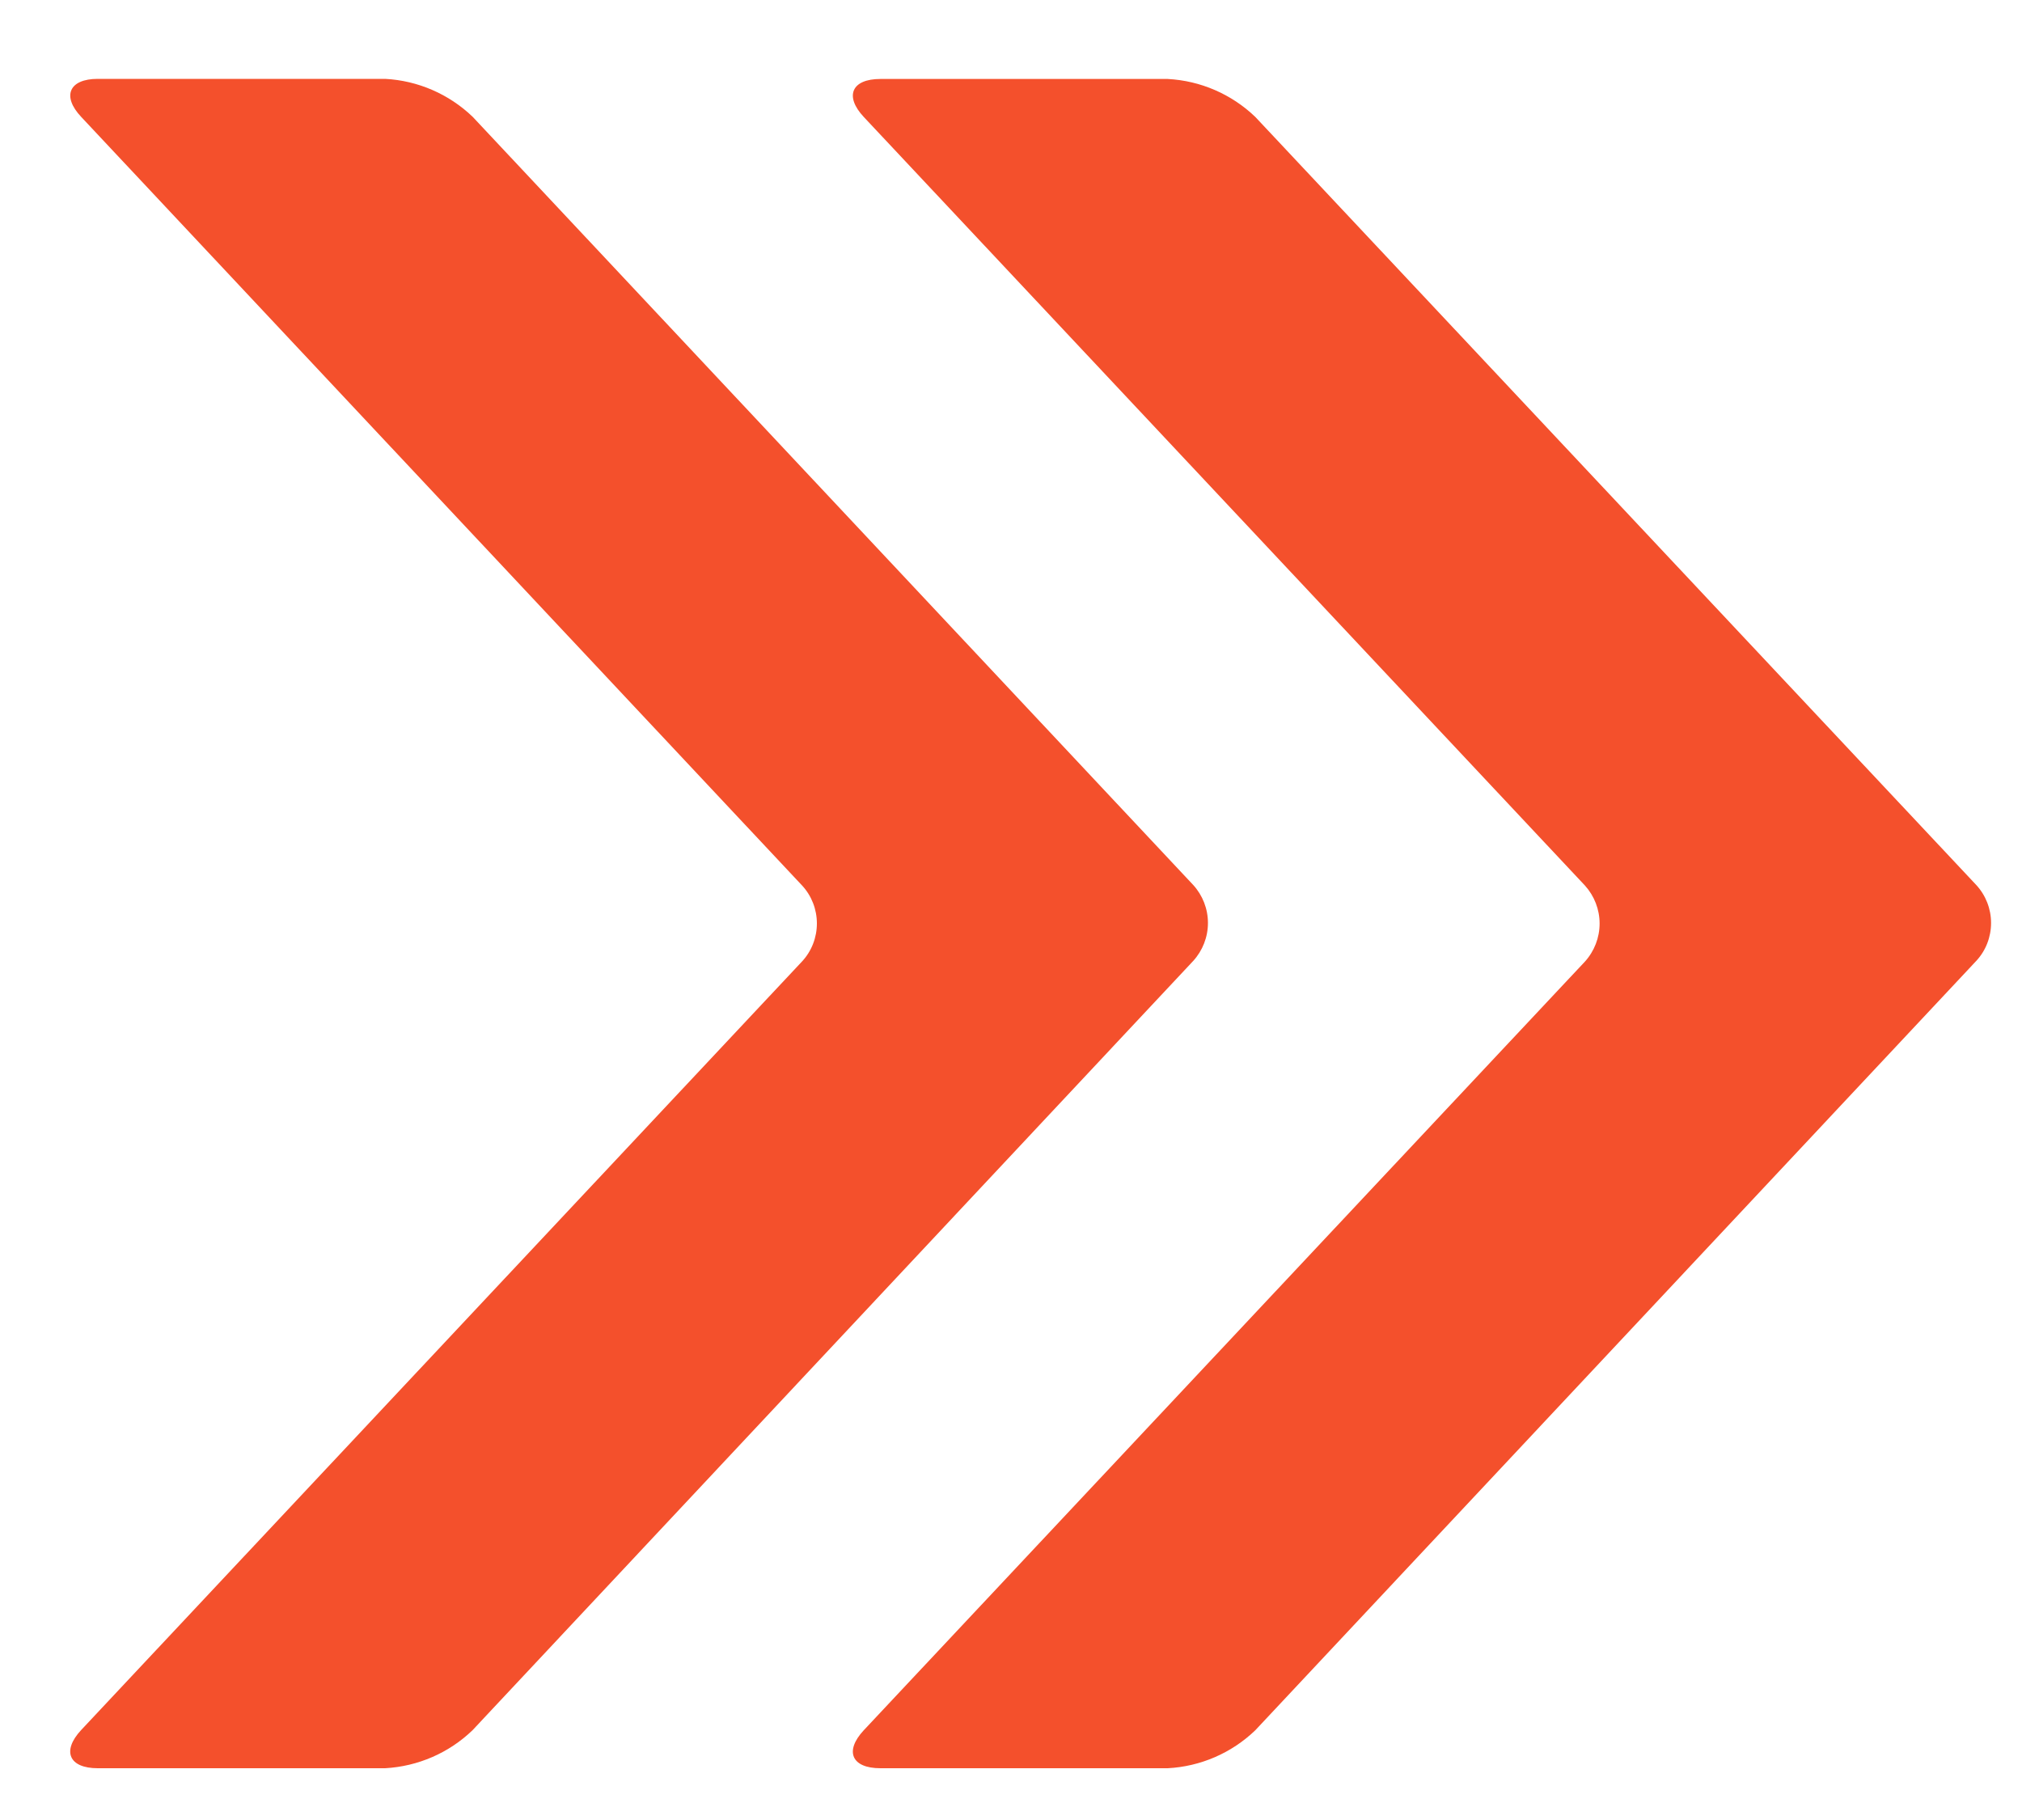 <svg width="20" height="18" viewBox="0 0 20 18" fill="none" xmlns="http://www.w3.org/2000/svg">
<path d="M19.547 9.504C19.642 9.402 19.694 9.268 19.694 9.128C19.694 8.989 19.642 8.855 19.547 8.752L12.417 1.157C12.182 0.931 11.874 0.798 11.55 0.781L8.708 0.781C8.424 0.781 8.35 0.95 8.544 1.157L15.677 8.758C15.77 8.861 15.822 8.995 15.822 9.134C15.822 9.273 15.77 9.407 15.677 9.51L8.544 17.112C8.35 17.32 8.424 17.488 8.708 17.488L11.55 17.488C11.874 17.471 12.182 17.338 12.417 17.112L19.547 9.504ZM11.802 9.504C11.896 9.401 11.948 9.267 11.948 9.128C11.948 8.989 11.896 8.855 11.802 8.752L4.676 1.156C4.442 0.931 4.134 0.797 3.81 0.78L0.967 0.78C0.684 0.78 0.609 0.95 0.803 1.156L7.933 8.757C8.028 8.859 8.08 8.994 8.08 9.133C8.08 9.272 8.028 9.407 7.933 9.509L0.802 17.111C0.609 17.319 0.683 17.488 0.967 17.488L3.809 17.488C4.133 17.47 4.441 17.337 4.675 17.111L11.802 9.504Z" fill="#F4502C"/>
</svg>
